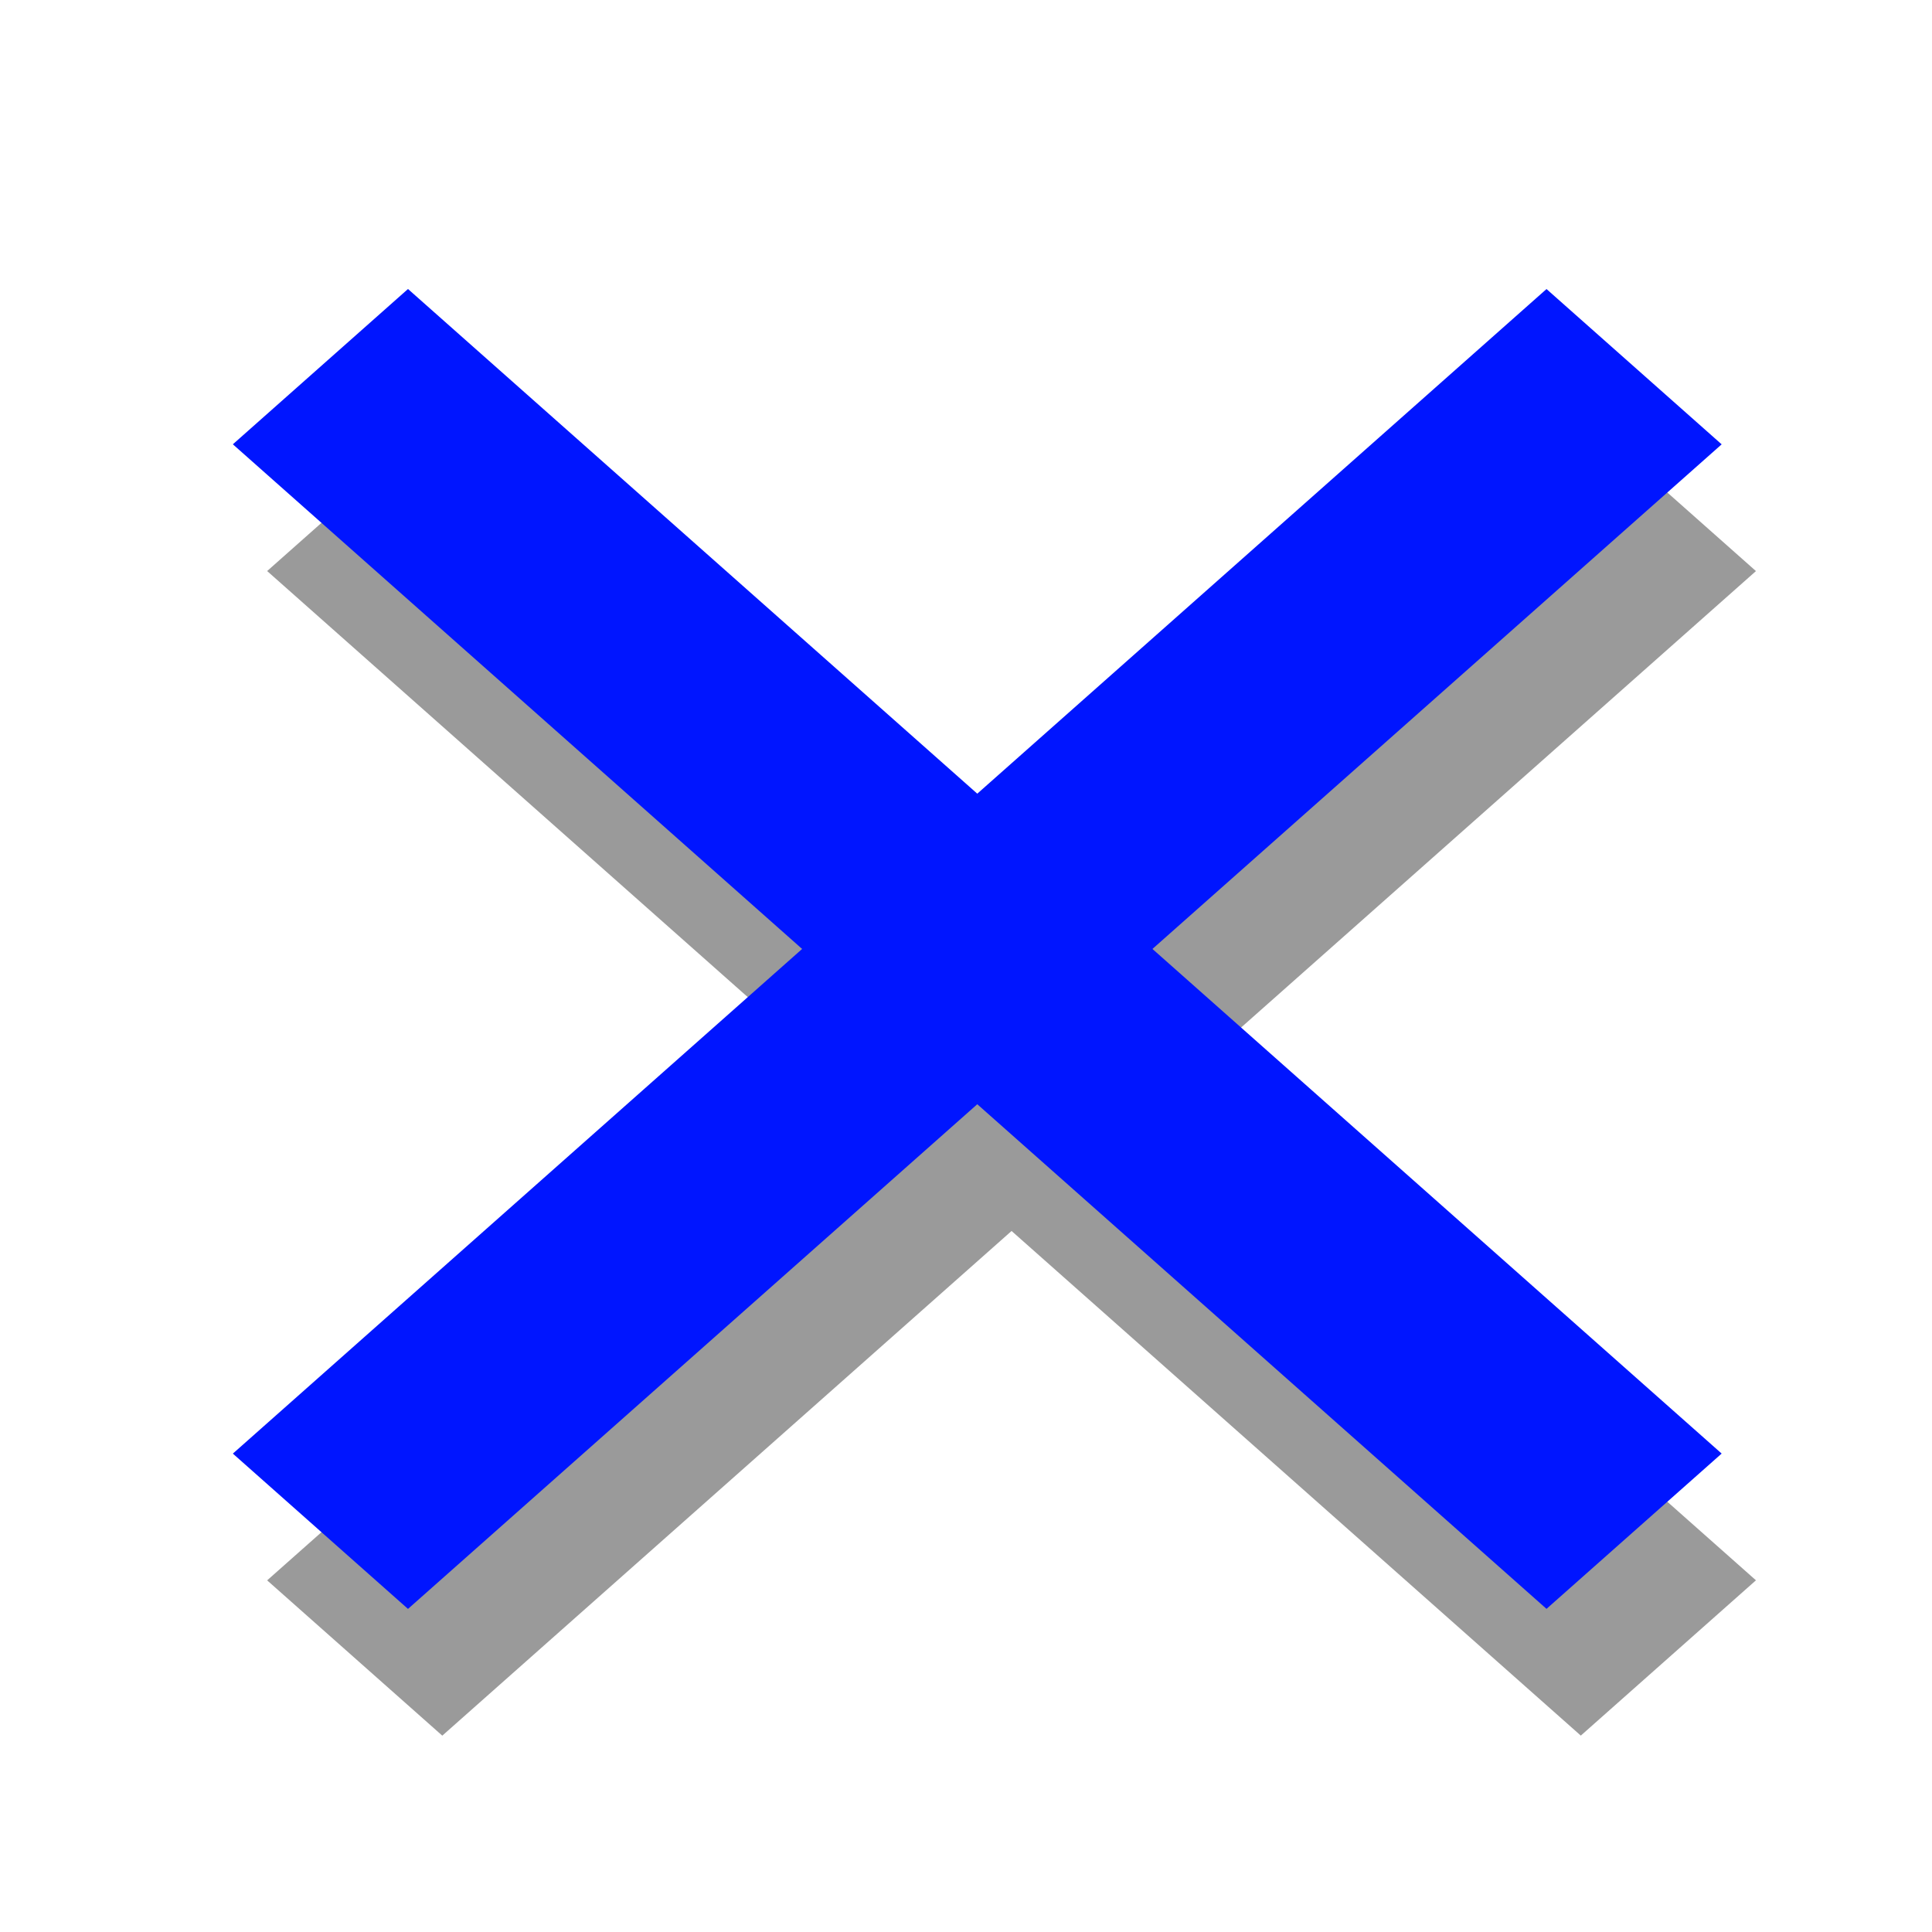<svg xmlns="http://www.w3.org/2000/svg" height="48" width="48" version="1.1">
 <defs>
  <filter id="a" color-interpolation-filters="sRGB">
   <feGaussianBlur stdDeviation="0.582"/>
  </filter>
 </defs>
 <g transform="translate(66.75,11.85)">
  <g opacity=".398" filter="url(#a)" transform="matrix(1.043 0 0 1.033 5.229 .979)">
   <path d="m-62.648 1.315 4.172-3.735 31.292 28.009-4.172 3.735-31.292-28.009z"/>
   <path d="m-62.648 25.59 4.172 3.735 31.292-28.009-4.172-3.735-31.292 28.009z"/>
  </g>
  <g fill="#0015ff" transform="matrix(1.043,0,0,1.033,4.377,-2.17)">
   <path d="m-62.648 1.315 4.172-3.735 31.292 28.009-4.172 3.735-31.292-28.009z"/>
   <path d="m-62.648 25.59 4.172 3.735 31.292-28.009-4.172-3.735-31.292 28.009z"/>
  </g>
 </g>
 <g transform="matrix(2.457,0,0,2.232,-37.589,-39.022)">
  <rect fill-opacity="0" height="16" width="16" y="0" x="0"/>
 </g>
 <rect fill-opacity="0" height="38.871" width="43.287" y="-47.036" x="-74.787"/>
</svg>
